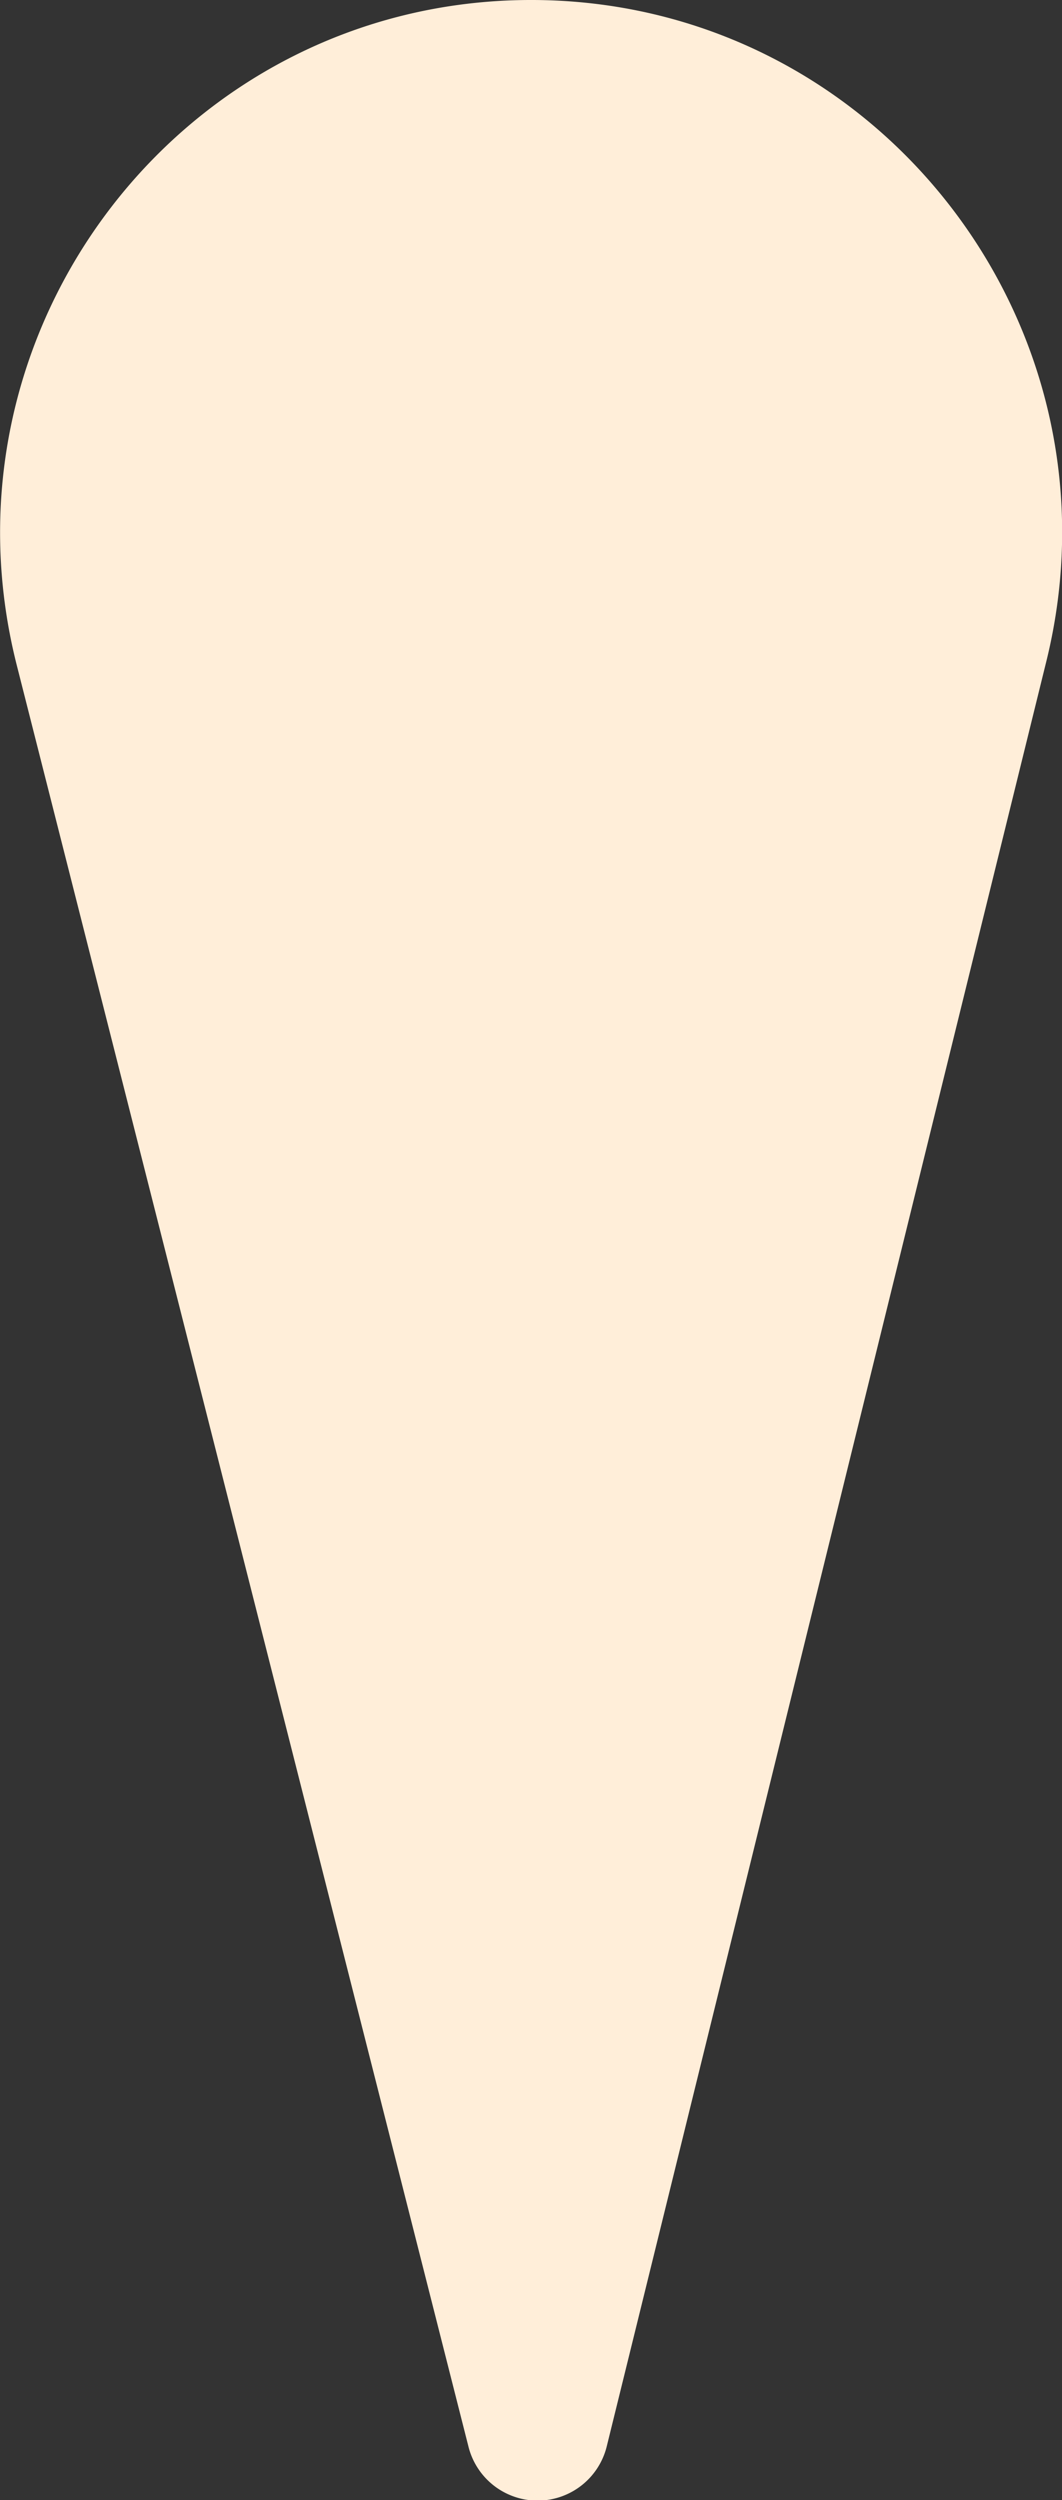 <svg xmlns="http://www.w3.org/2000/svg" viewBox="0 0 113.74 267.58"><rect x="0" y="0" width="113.74" height="267.58" fill="#333333" stroke="none"/><defs><style>.cls-1{fill:#ffeed9;}</style></defs><g id="Layer_2" data-name="Layer 2"><g id="DWRA"><path class="cls-1" d="M56.68,0h0c-37,.13-64,35.16-54.89,71.17L50.16,261.8A7.63,7.63,0,0,0,65,261.75l47.07-191C120.94,34.72,93.68-.13,56.68,0Z"/></g></g></svg>
